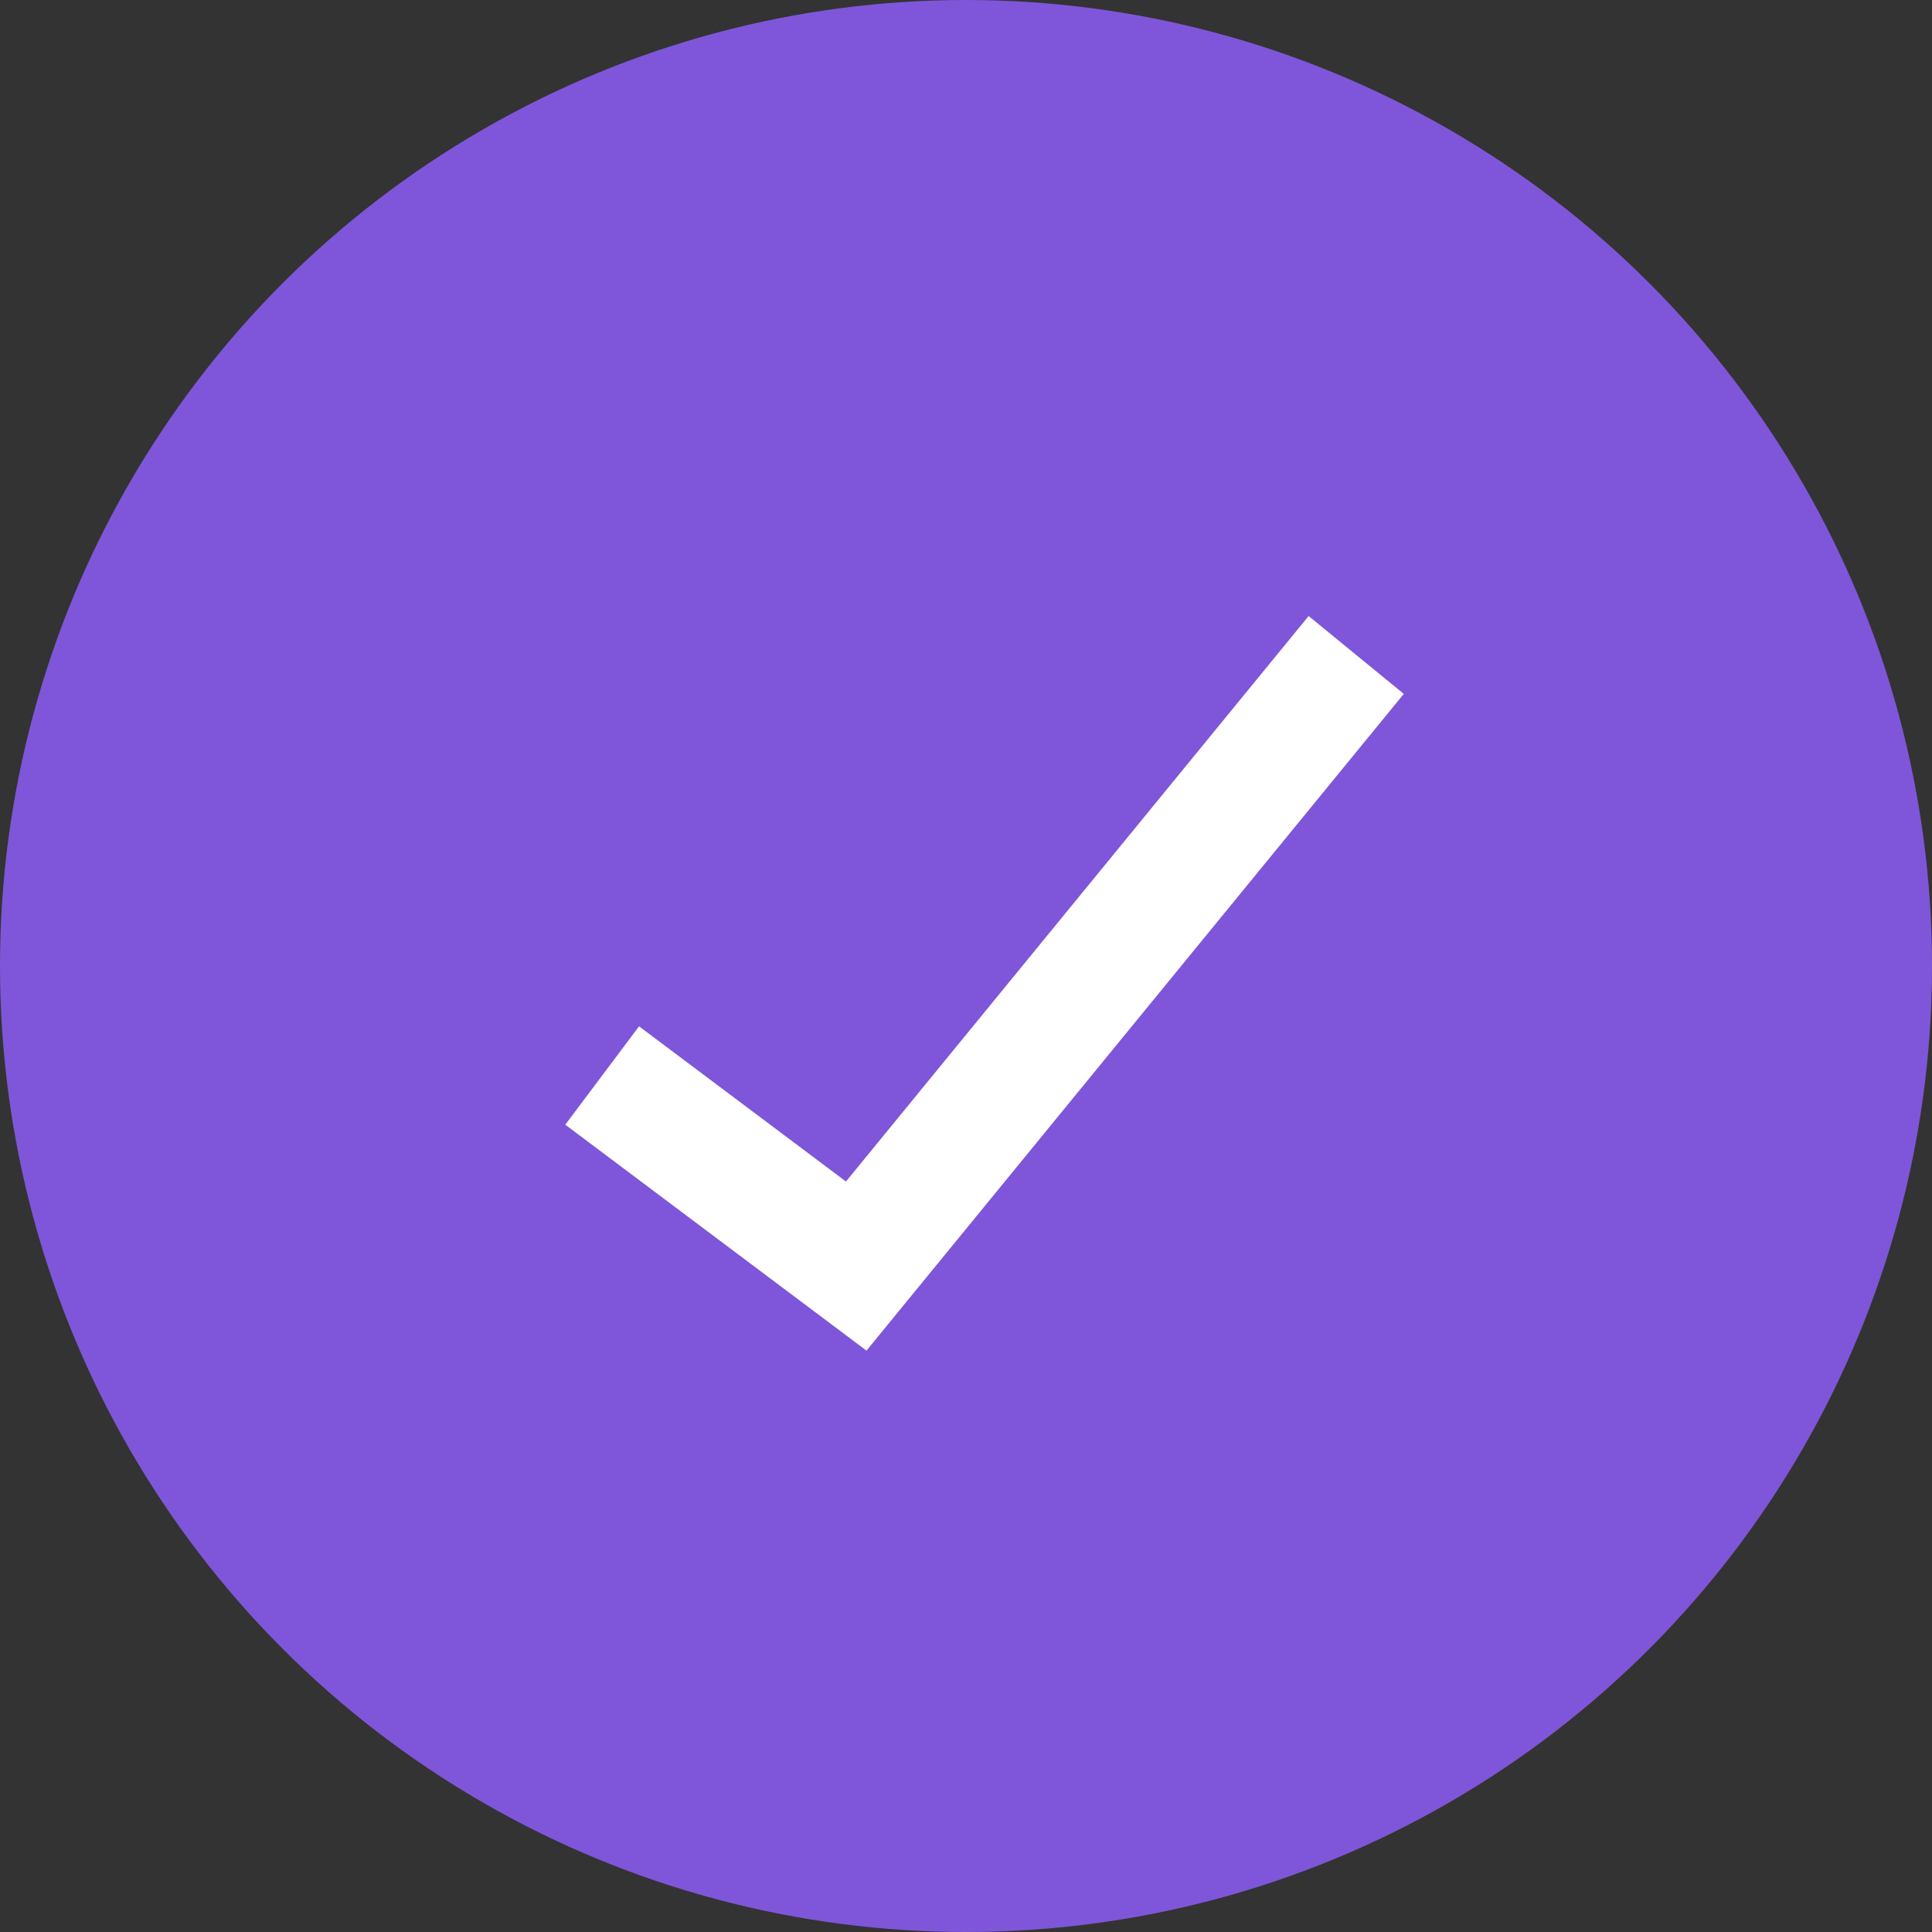 <svg width="22" height="22" viewBox="0 0 22 22" fill="none" xmlns="http://www.w3.org/2000/svg">
<rect x="0" y="0" width="22" height="22" fill="#333333" stroke="none"/>
<circle cx="11" cy="11" r="11" fill="#7F56D9"/>
<path d="M7.417 12.667L9.75 14.417L15 8" stroke="white" stroke-width="1.4" stroke-linecap="square"/>
</svg>
